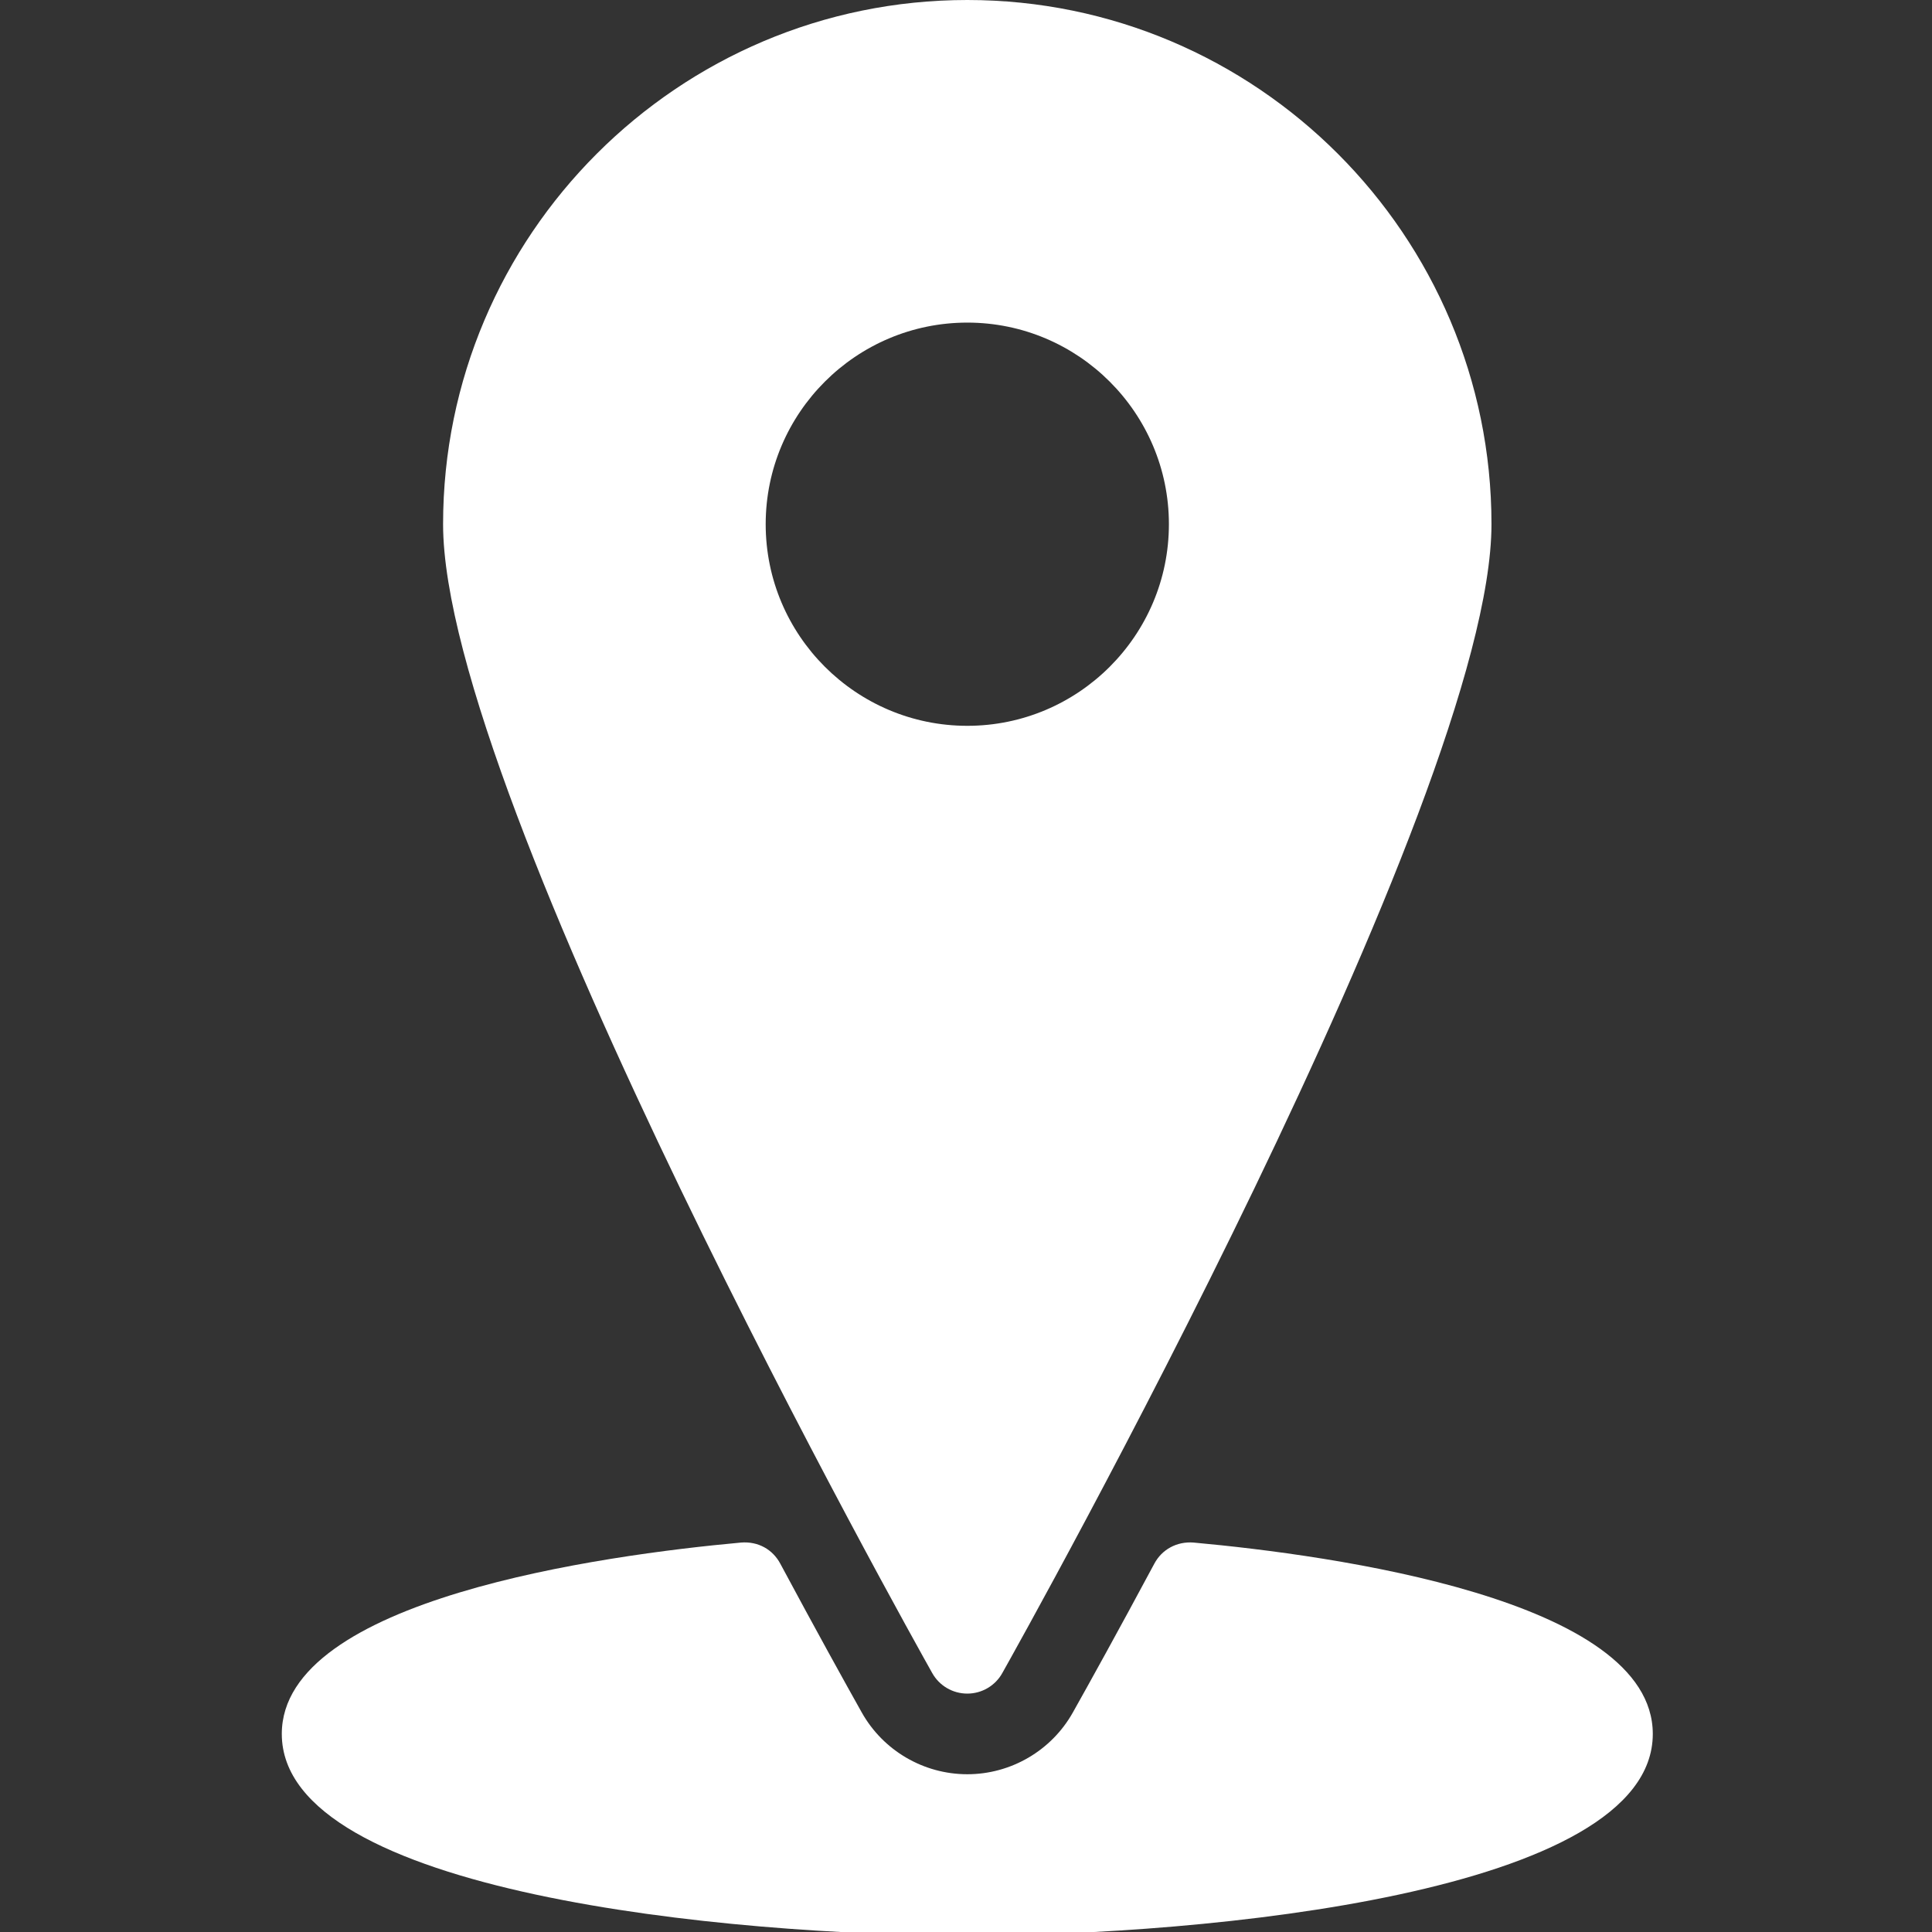 <?xml version="1.0" encoding="utf-8"?>
<!-- Generator: Adobe Illustrator 16.0.0, SVG Export Plug-In . SVG Version: 6.00 Build 0)  -->
<!DOCTYPE svg PUBLIC "-//W3C//DTD SVG 1.1//EN" "http://www.w3.org/Graphics/SVG/1.1/DTD/svg11.dtd">
<svg version="1.1" id="Layer_1" xmlns="http://www.w3.org/2000/svg" xmlns:xlink="http://www.w3.org/1999/xlink" x="0px" y="0px"
	 width="71.68px" height="71.68px" viewBox="0 0 71.68 71.68" enable-background="new 0 0 71.68 71.68" xml:space="preserve">
<rect x="0" y="0" width="71.68" height="71.68" fill="#333333" stroke="none"/>
<g id="XMLID_5942_">
	<path id="XMLID_5944_" fill="#FFFFFF" d="M35.889,0C25.165,0,16.439,8.725,16.439,19.449c0,10.189,17.404,41.303,18.146,42.62
		c0.263,0.474,0.762,0.766,1.303,0.766c0.54,0,1.04-0.292,1.301-0.766c0.742-1.316,18.147-32.431,18.147-42.62
		C55.337,8.725,46.613,0,35.889,0z M35.889,26.929c-4.126,0-7.481-3.355-7.481-7.48s3.355-7.48,7.481-7.48
		c4.125,0,7.479,3.356,7.479,7.48S40.013,26.929,35.889,26.929z"/>
	<path id="XMLID_5943_" fill="#FFFFFF" d="M44.283,57.231c-0.623-0.048-1.175,0.257-1.455,0.782
		c-1.338,2.495-2.418,4.445-3.024,5.523c-0.794,1.415-2.297,2.291-3.915,2.291c-1.62,0-3.121-0.876-3.916-2.291
		c-0.605-1.078-1.686-3.028-3.024-5.523c-0.281-0.525-0.818-0.832-1.455-0.782c-5.123,0.467-17.039,2.103-17.039,7.101
		c0,5.917,16.635,7.479,25.434,7.479c8.797,0,25.432-1.562,25.432-7.479C61.321,59.333,49.406,57.698,44.283,57.231z"/>
</g>
</svg>
